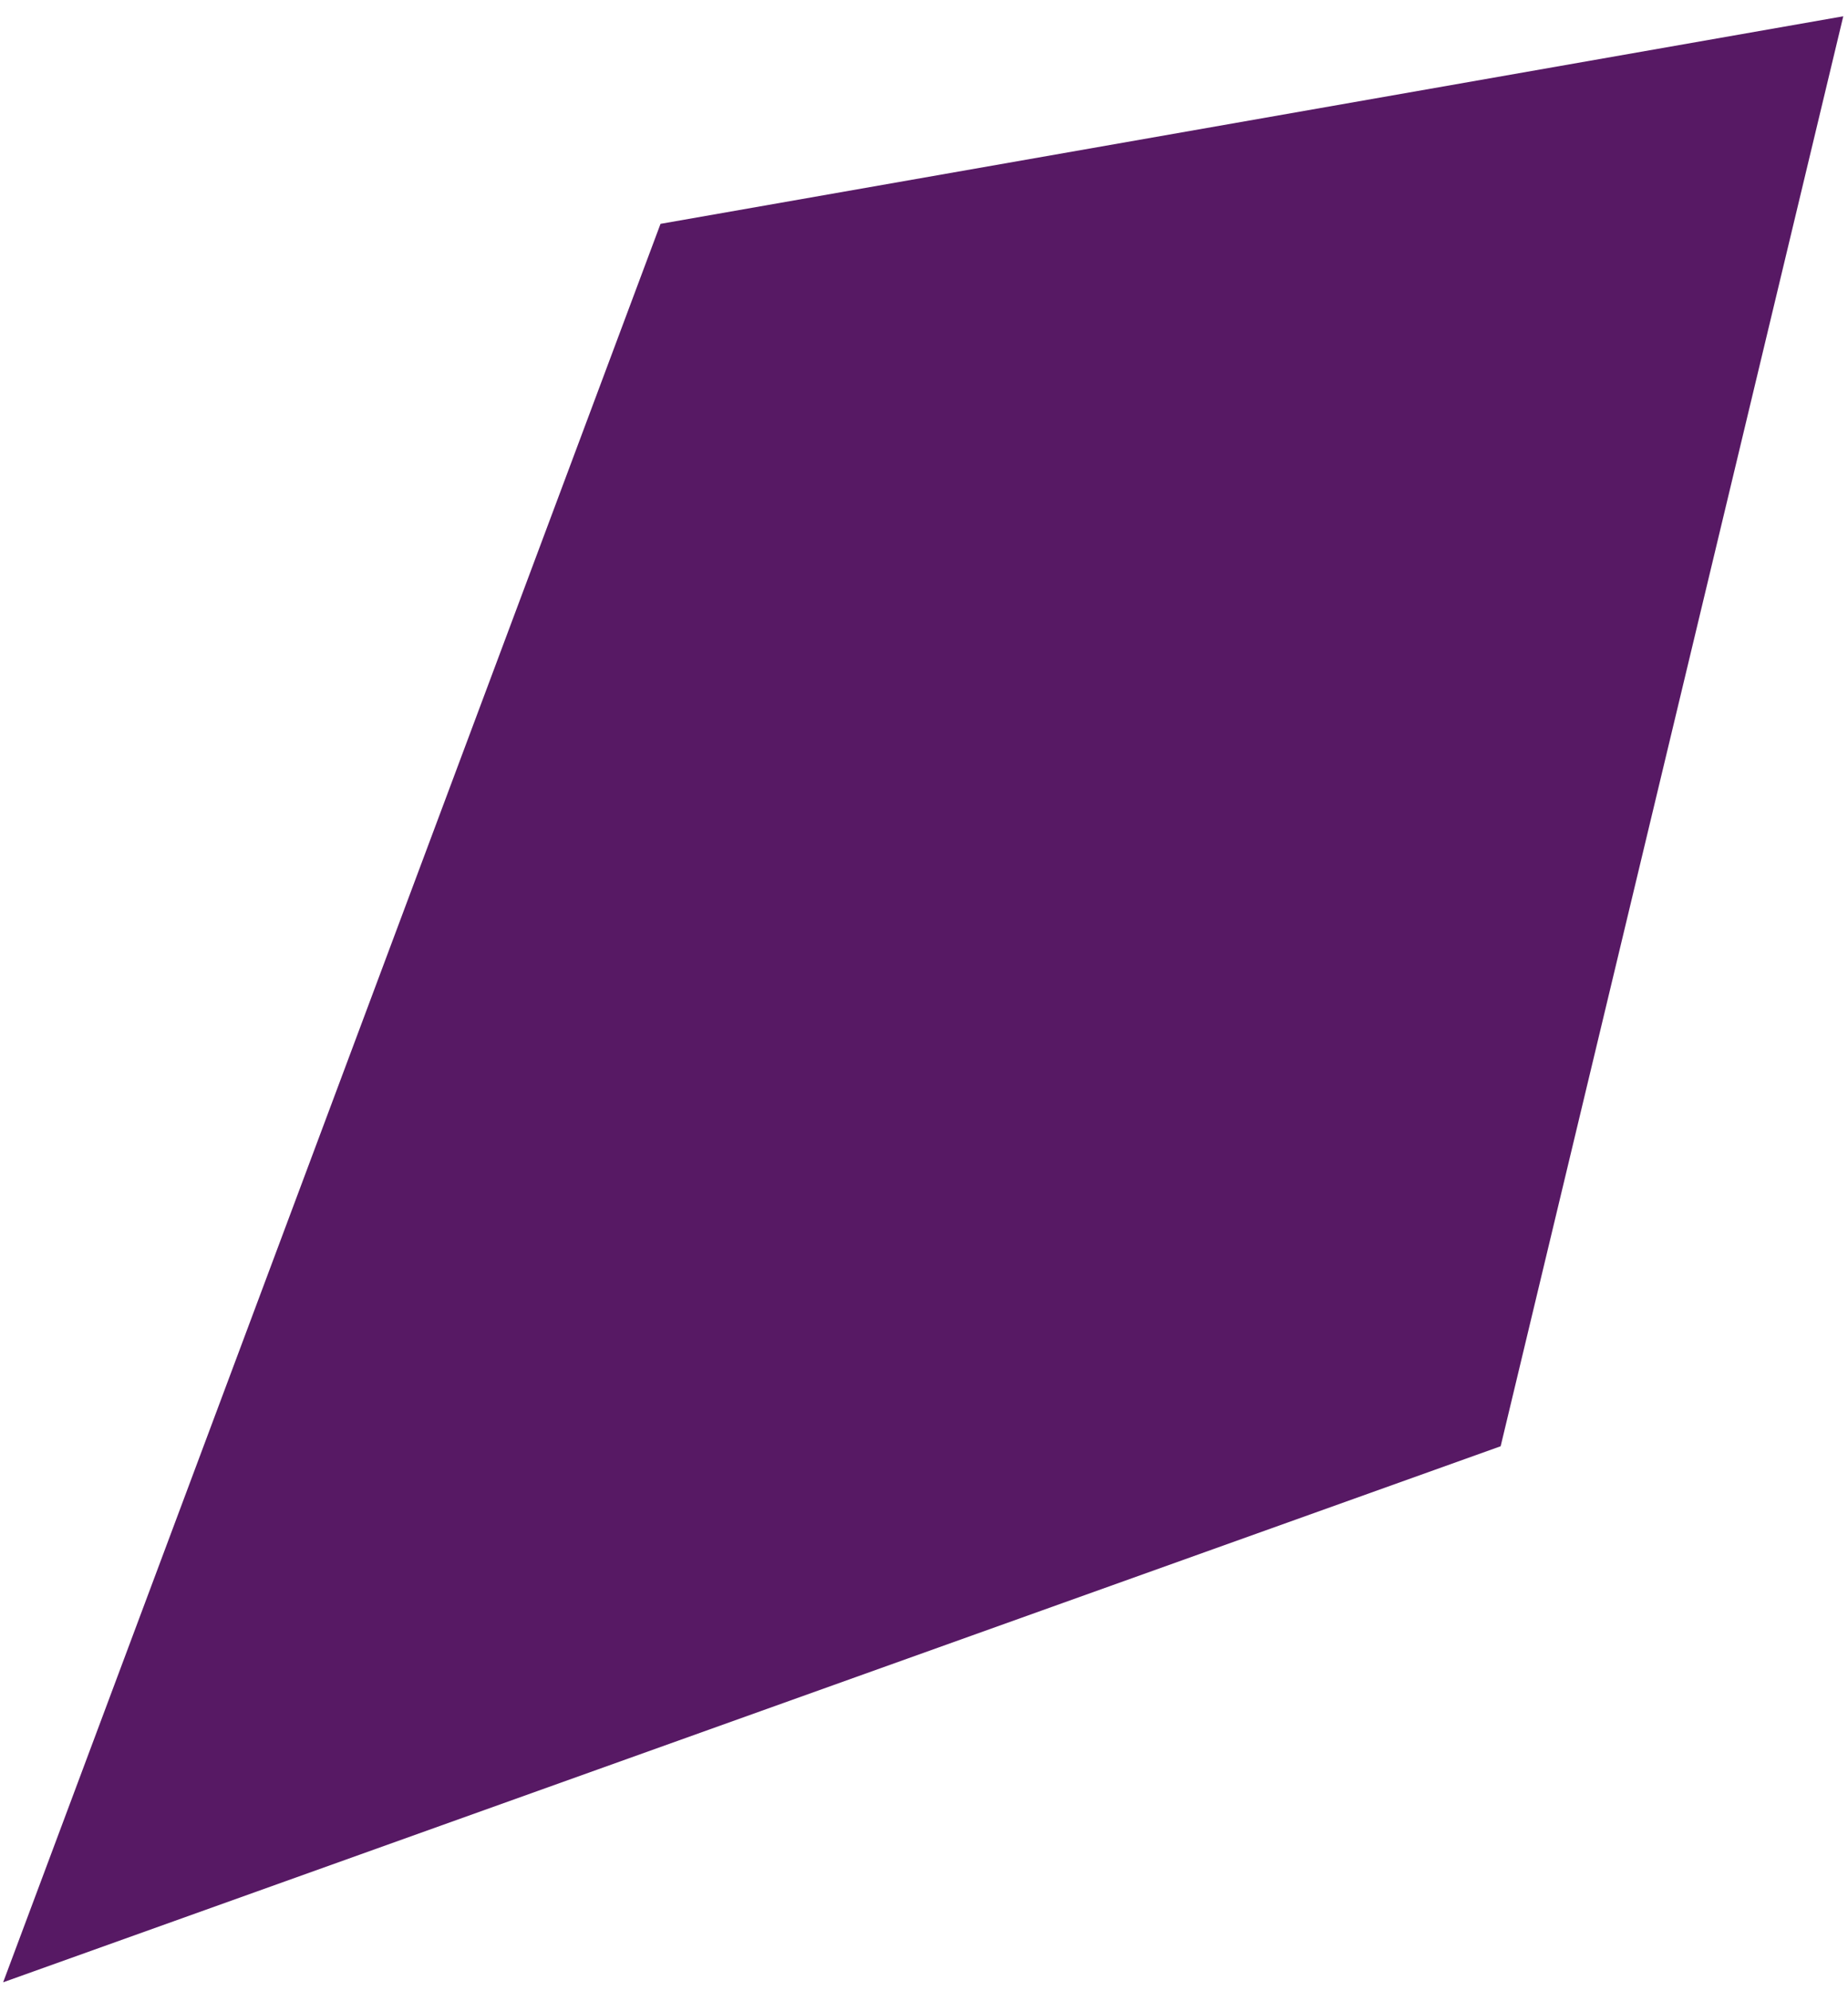 <svg xmlns="http://www.w3.org/2000/svg" width="104" height="112" viewBox="0 0 104 112" fill="none"><path d="M0.177 111.498L37.172 12.591L103.734 0.916L84.452 81.347L0.177 111.498Z" fill="#571964"></path></svg>